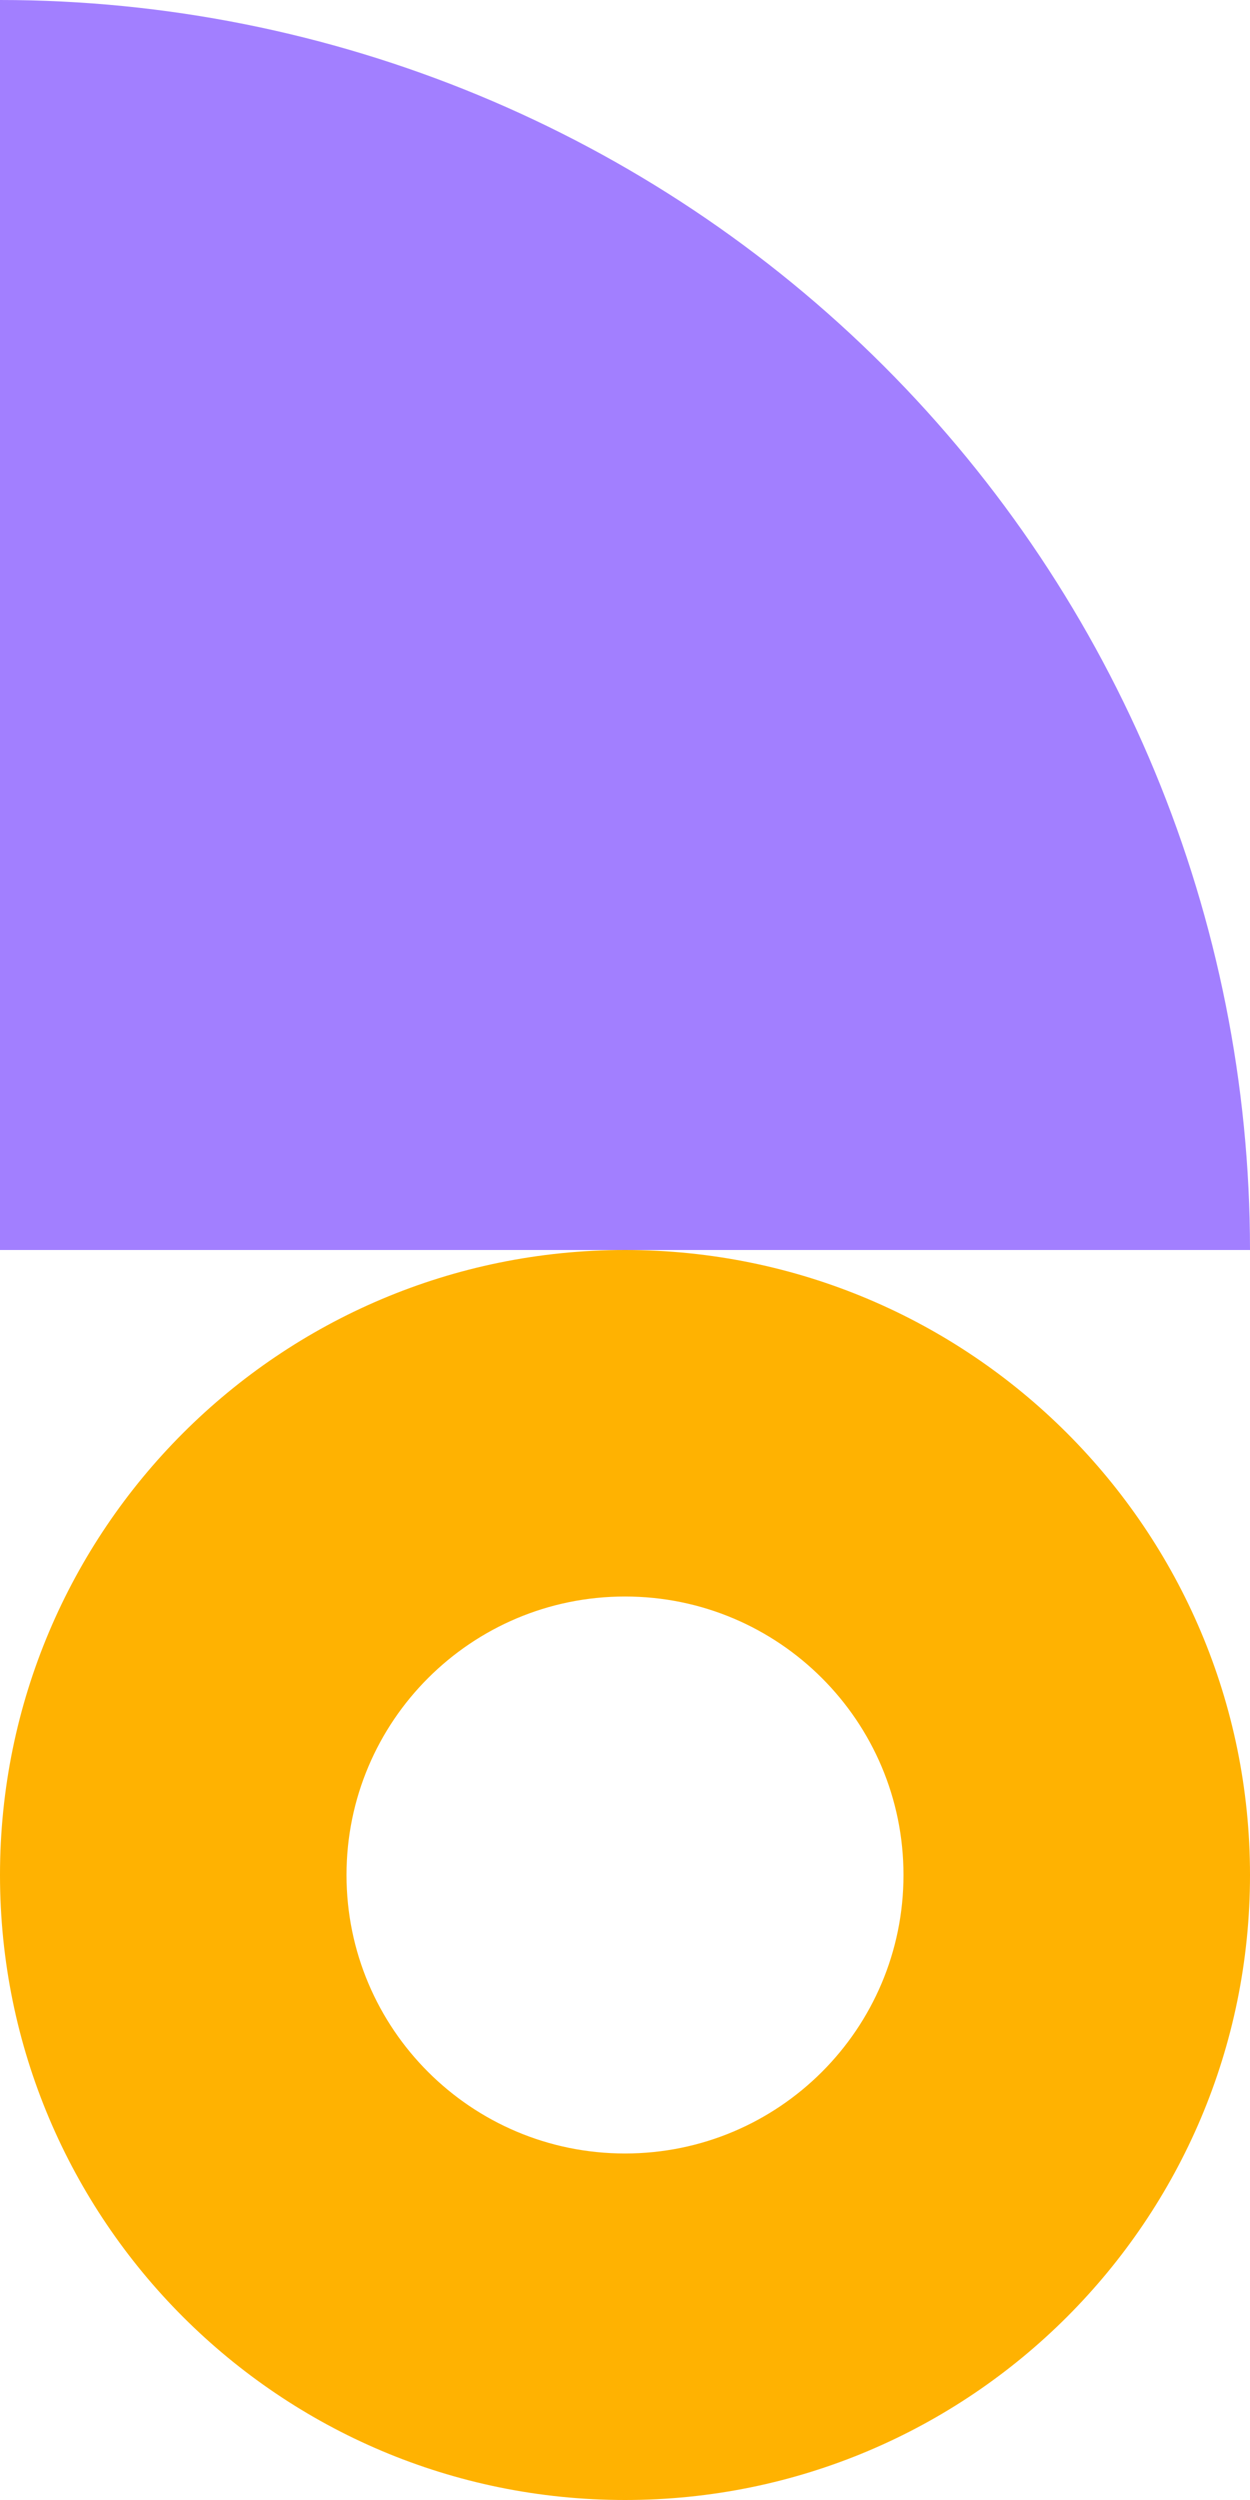 <svg width="90" height="180" viewBox="0 0 90 180" fill="none" xmlns="http://www.w3.org/2000/svg">
<path d="M63.64 26.36C80.518 43.239 90 66.13 90 90L0 90L2.28882e-05 0C23.869 7.62939e-06 46.761 9.482 63.64 26.36Z" fill="#A27FFF"/>
<path d="M90 135C90 110.147 69.853 90 45 90C20.147 90 0 110.147 0 135C0 159.853 20.147 180 45 180C69.853 180 90 159.853 90 135ZM24.949 135C24.949 123.926 33.926 114.949 45 114.949C56.074 114.949 65.051 123.926 65.051 135C65.051 146.074 56.074 155.051 45 155.051C33.926 155.051 24.949 146.074 24.949 135Z" fill="#FFB201"/>
</svg>

